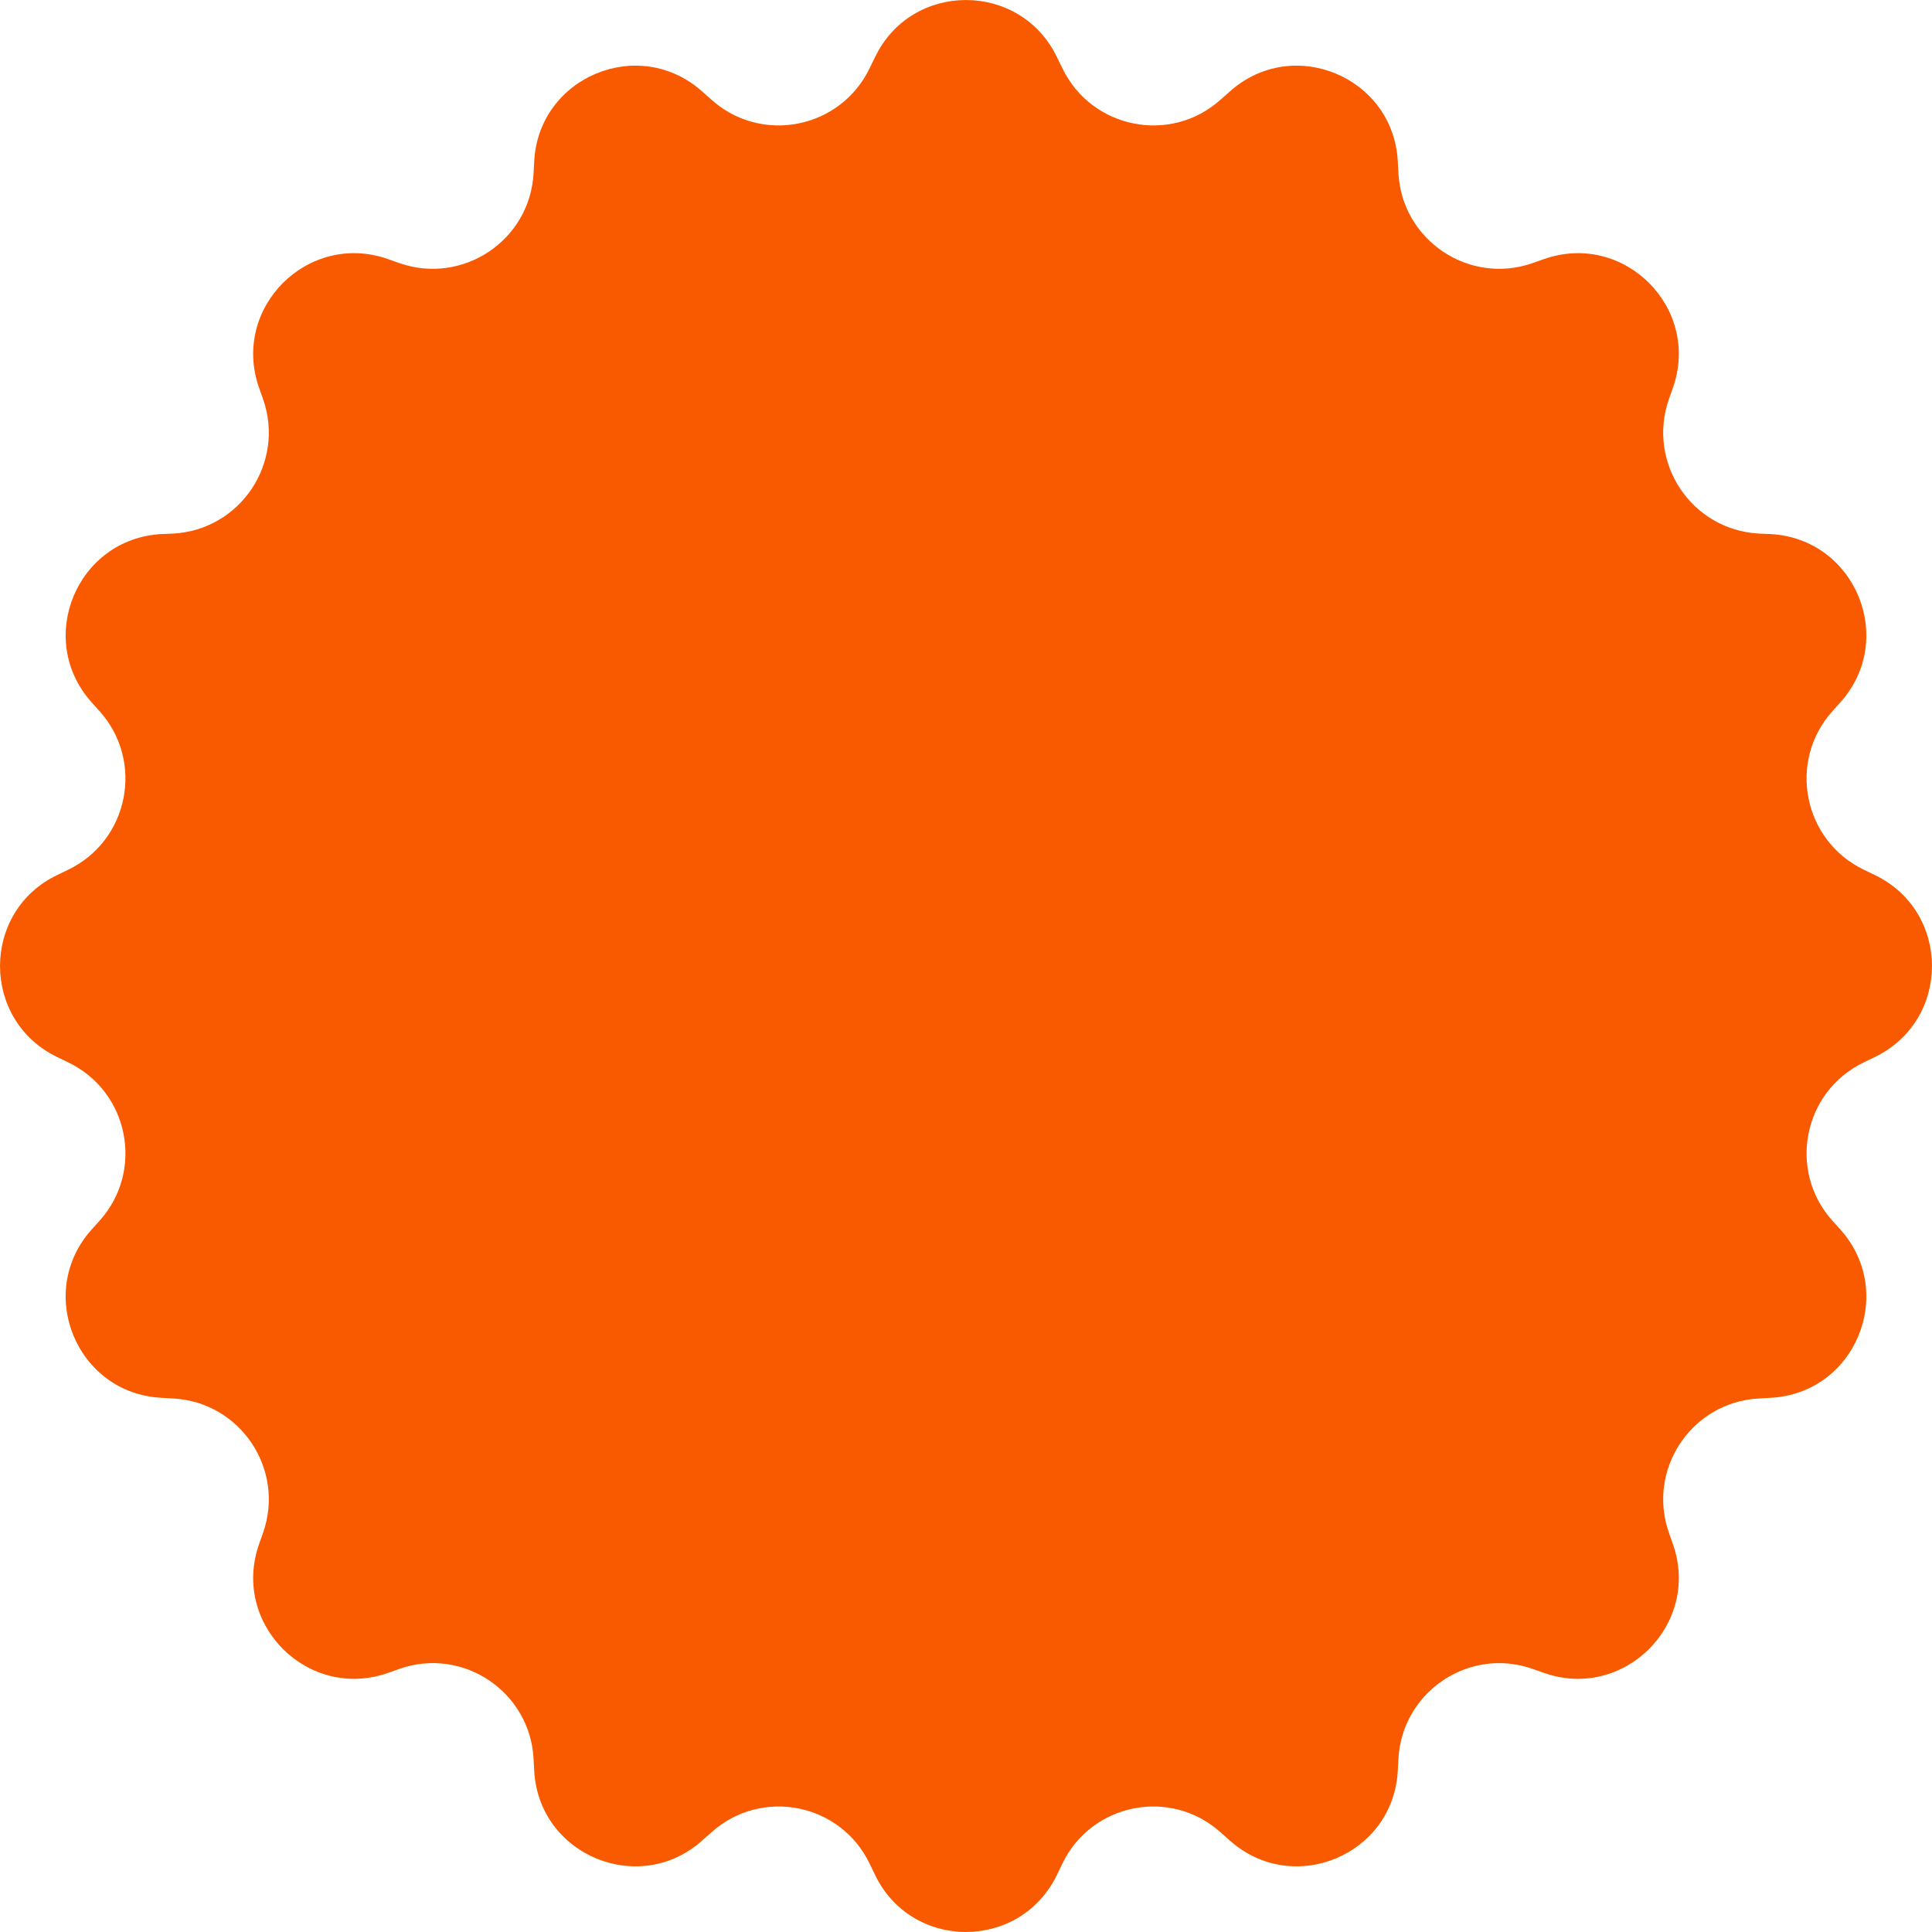 <svg width="28" height="28" viewBox="0 0 28 28" fill="none" xmlns="http://www.w3.org/2000/svg">
<path d="M27.168 12.68L27.015 12.606C26.134 12.185 25.904 11.034 26.557 10.307L26.671 10.18C27.493 9.265 26.889 7.807 25.661 7.74L25.49 7.733C24.515 7.68 23.864 6.705 24.188 5.782L24.245 5.621C24.653 4.463 23.537 3.347 22.376 3.755L22.215 3.812C21.294 4.136 20.32 3.485 20.267 2.51L20.258 2.339C20.193 1.111 18.733 0.507 17.82 1.329L17.691 1.443C16.966 2.096 15.816 1.866 15.395 0.985L15.32 0.832C14.788 -0.277 13.209 -0.277 12.68 0.832L12.605 0.985C12.184 1.866 11.034 2.096 10.309 1.443L10.18 1.329C9.266 0.507 7.806 1.111 7.742 2.339L7.733 2.51C7.681 3.485 6.705 4.136 5.785 3.812L5.624 3.755C4.463 3.347 3.347 4.463 3.755 5.621L3.812 5.782C4.136 6.705 3.485 7.68 2.51 7.733L2.339 7.74C1.112 7.807 0.507 9.265 1.329 10.18L1.443 10.307C2.096 11.034 1.866 12.185 0.985 12.606L0.832 12.68C-0.277 13.21 -0.277 14.789 0.832 15.321L0.985 15.395C1.867 15.816 2.096 16.965 1.443 17.692L1.329 17.818C0.507 18.734 1.111 20.194 2.339 20.258L2.51 20.268C3.485 20.32 4.136 21.295 3.812 22.216L3.755 22.377C3.347 23.537 4.463 24.653 5.624 24.245L5.785 24.188C6.706 23.861 7.681 24.515 7.733 25.49L7.742 25.661C7.807 26.889 9.267 27.493 10.18 26.671L10.309 26.557C11.034 25.904 12.184 26.131 12.605 27.013L12.68 27.168C13.209 28.277 14.788 28.277 15.32 27.168L15.395 27.013C15.816 26.131 16.966 25.904 17.691 26.557L17.82 26.671C18.734 27.493 20.194 26.889 20.258 25.661L20.267 25.49C20.32 24.515 21.295 23.862 22.215 24.188L22.376 24.245C23.537 24.653 24.653 23.537 24.245 22.377L24.188 22.216C23.864 21.295 24.515 20.32 25.49 20.268L25.661 20.258C26.889 20.194 27.493 18.734 26.671 17.818L26.557 17.692C25.904 16.964 26.134 15.816 27.015 15.395L27.168 15.321C28.277 14.789 28.277 13.21 27.168 12.68Z" fill="#F95A00"/>
</svg>
